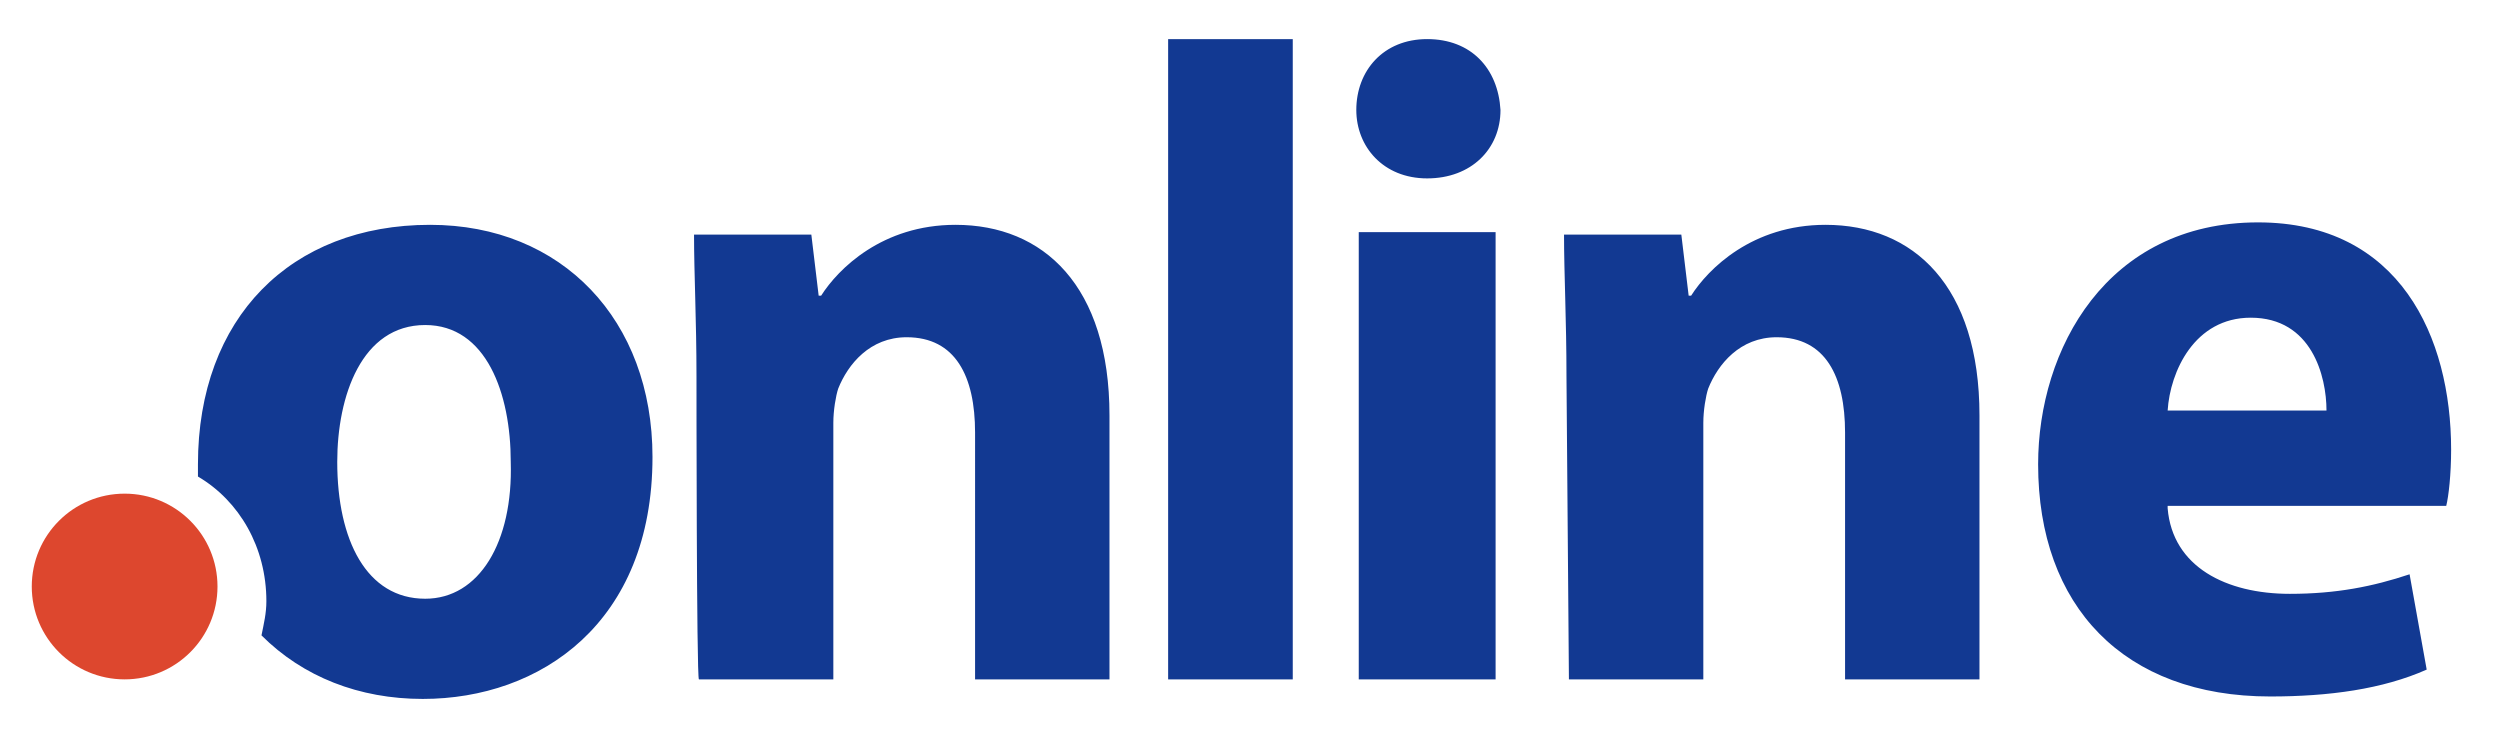 <?xml version="1.0" encoding="utf-8"?>
<!-- Generator: Adobe Illustrator 24.2.1, SVG Export Plug-In . SVG Version: 6.00 Build 0)  -->
<svg version="1.1" id="svg8" xmlns="http://www.w3.org/2000/svg" xmlns:xlink="http://www.w3.org/1999/xlink" x="0px"
	y="0px" viewBox="0 0 102.3 29.9" style="enable-background:new 0 0 102.3 29.9;" xml:space="preserve">
	<style type="text/css">
		.st0 {
			fill-rule: evenodd;
			clip-rule: evenodd;
			fill: #123992;
		}

		.st1 {
			fill-rule: evenodd;
			clip-rule: evenodd;
			fill: #dd472e;
		}
	</style>
	<g id="g6">
		<path id="path2" class="st0"
			d="M28.5,15.4c0-2.3-0.1-4.2-0.1-5.8h4.8l0.3,2.5h0.1c0.7-1.1,2.5-2.9,5.5-2.9c3.6,0,6.3,2.5,6.3,7.8
		v10.8h-5.5V17.7c0-2.3-0.8-3.9-2.8-3.9c-1.5,0-2.4,1.1-2.8,2.1c-0.1,0.3-0.2,0.9-0.2,1.4v10.5h-5.5C28.5,27.8,28.5,15.4,28.5,15.4z
		 M47.8,27.8h5.1V1.6h-5.1V27.8z M55.6,27.8h5.6V9.5h-5.6L55.6,27.8L55.6,27.8z M61.4,4.5c0,1.6-1.2,2.8-3,2.8
		c-1.8,0-2.9-1.3-2.9-2.8c0-1.6,1.1-2.9,2.9-2.9C60.2,1.6,61.3,2.8,61.4,4.5L61.4,4.5z M64.1,15.4c0-2.3-0.1-4.2-0.1-5.8h4.8
		l0.3,2.5h0.1c0.7-1.1,2.5-2.9,5.5-2.9c3.6,0,6.3,2.5,6.3,7.8v10.8h-5.5V17.7c0-2.3-0.8-3.9-2.8-3.9c-1.5,0-2.4,1.1-2.8,2.1
		c-0.1,0.3-0.2,0.9-0.2,1.4v10.5h-5.5L64.1,15.4L64.1,15.4z M95.2,16.8c0-1.4-0.6-3.8-3.1-3.8c-2.3,0-3.3,2.2-3.4,3.8H95.2z
		 M88.7,20.8c0.2,2.4,2.4,3.5,5,3.5c1.9,0,3.4-0.3,4.9-0.8l0.7,3.9c-1.8,0.8-4,1.1-6.4,1.1c-6,0-9.5-3.7-9.5-9.5
		c0-4.7,2.8-9.9,9-9.9c5.8,0,7.9,4.7,7.9,9.3c0,1-0.1,1.9-0.2,2.3H88.7L88.7,20.8z M17.4,24.5c-2.4,0-3.6-2.4-3.6-5.6
		c0-2.7,1-5.6,3.6-5.6c2.5,0,3.5,2.8,3.5,5.6C21,22.2,19.6,24.5,17.4,24.5 M17.6,9.2c-5.7,0-9.5,3.8-9.5,9.8c0,0.2,0,0.3,0,0.5
		c1.7,1,2.8,2.9,2.8,5.1c0,0.5-0.1,0.9-0.2,1.4c1.7,1.7,4,2.6,6.6,2.6c4.8,0,9.4-3.1,9.4-9.9C26.7,13.1,23,9.2,17.6,9.2" />
		<path id="path4" class="st1" d="M8.9,24c0,2.1-1.7,3.8-3.8,3.8c-2.1,0-3.8-1.7-3.8-3.8c0-2.1,1.7-3.8,3.8-3.8
		C7.2,20.2,8.9,21.9,8.9,24" />
	</g>
</svg>